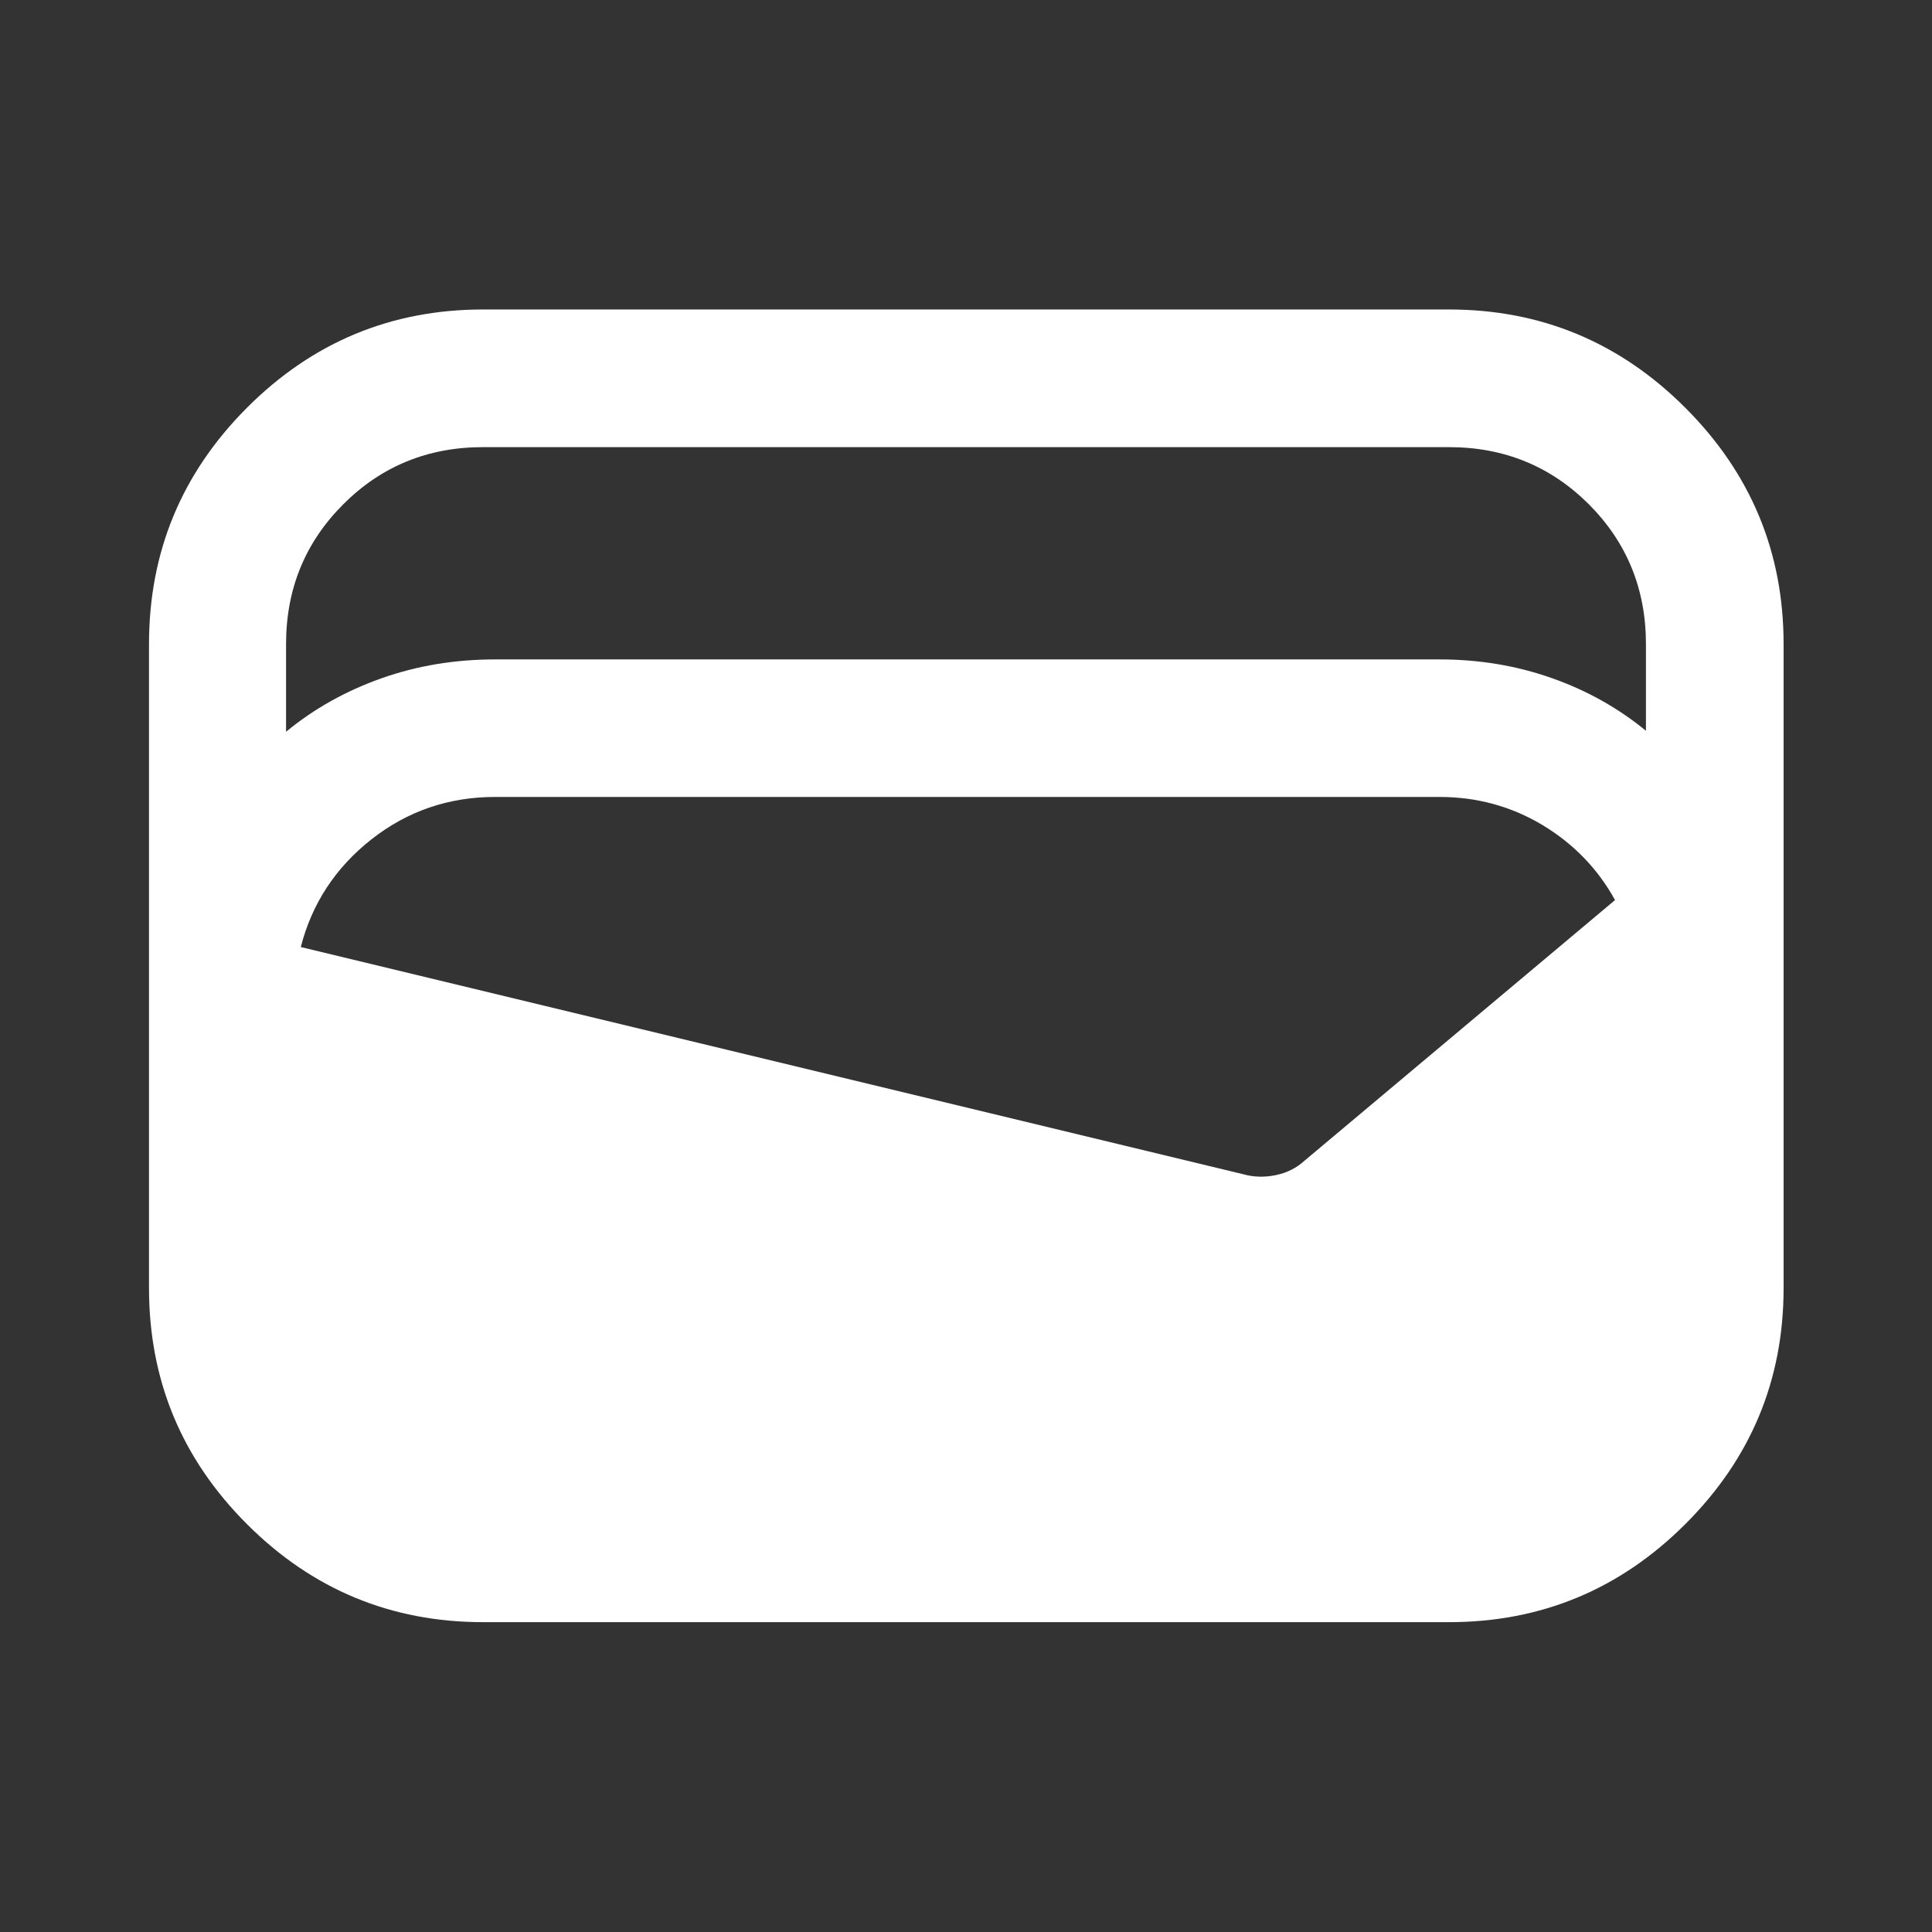 <svg width="16" height="16" viewBox="0 0 16 16" fill="none" xmlns="http://www.w3.org/2000/svg">
<rect x="0" y="0" width="16" height="16" fill="#333333" stroke="none"/>
<path d="M4 13.434C3.238 13.434 2.586 13.163 2.045 12.622C1.504 12.081 1.234 11.43 1.234 10.667V5.334C1.234 4.571 1.504 3.919 2.045 3.377C2.586 2.835 3.238 2.563 4 2.563H12C12.763 2.563 13.415 2.835 13.957 3.377C14.499 3.919 14.771 4.571 14.771 5.334V10.667C14.771 11.43 14.499 12.081 13.957 12.622C13.415 13.163 12.763 13.434 12 13.434H4ZM4.1 5.461H11.921C12.248 5.461 12.557 5.512 12.849 5.615C13.14 5.717 13.401 5.863 13.631 6.052V5.334C13.631 4.878 13.473 4.492 13.158 4.176C12.842 3.861 12.456 3.703 12 3.703H4C3.544 3.703 3.158 3.861 2.843 4.176C2.527 4.492 2.369 4.878 2.369 5.334V6.06C2.602 5.868 2.866 5.721 3.16 5.617C3.454 5.513 3.767 5.461 4.1 5.461ZM2.491 7.843L10.294 9.724C10.382 9.749 10.473 9.751 10.565 9.732C10.658 9.713 10.737 9.673 10.804 9.612L13.375 7.454C13.233 7.196 13.033 6.989 12.775 6.833C12.516 6.678 12.232 6.6 11.921 6.6H4.1C3.714 6.6 3.372 6.718 3.075 6.952C2.777 7.187 2.583 7.484 2.491 7.843Z" fill="white"/>
</svg>
